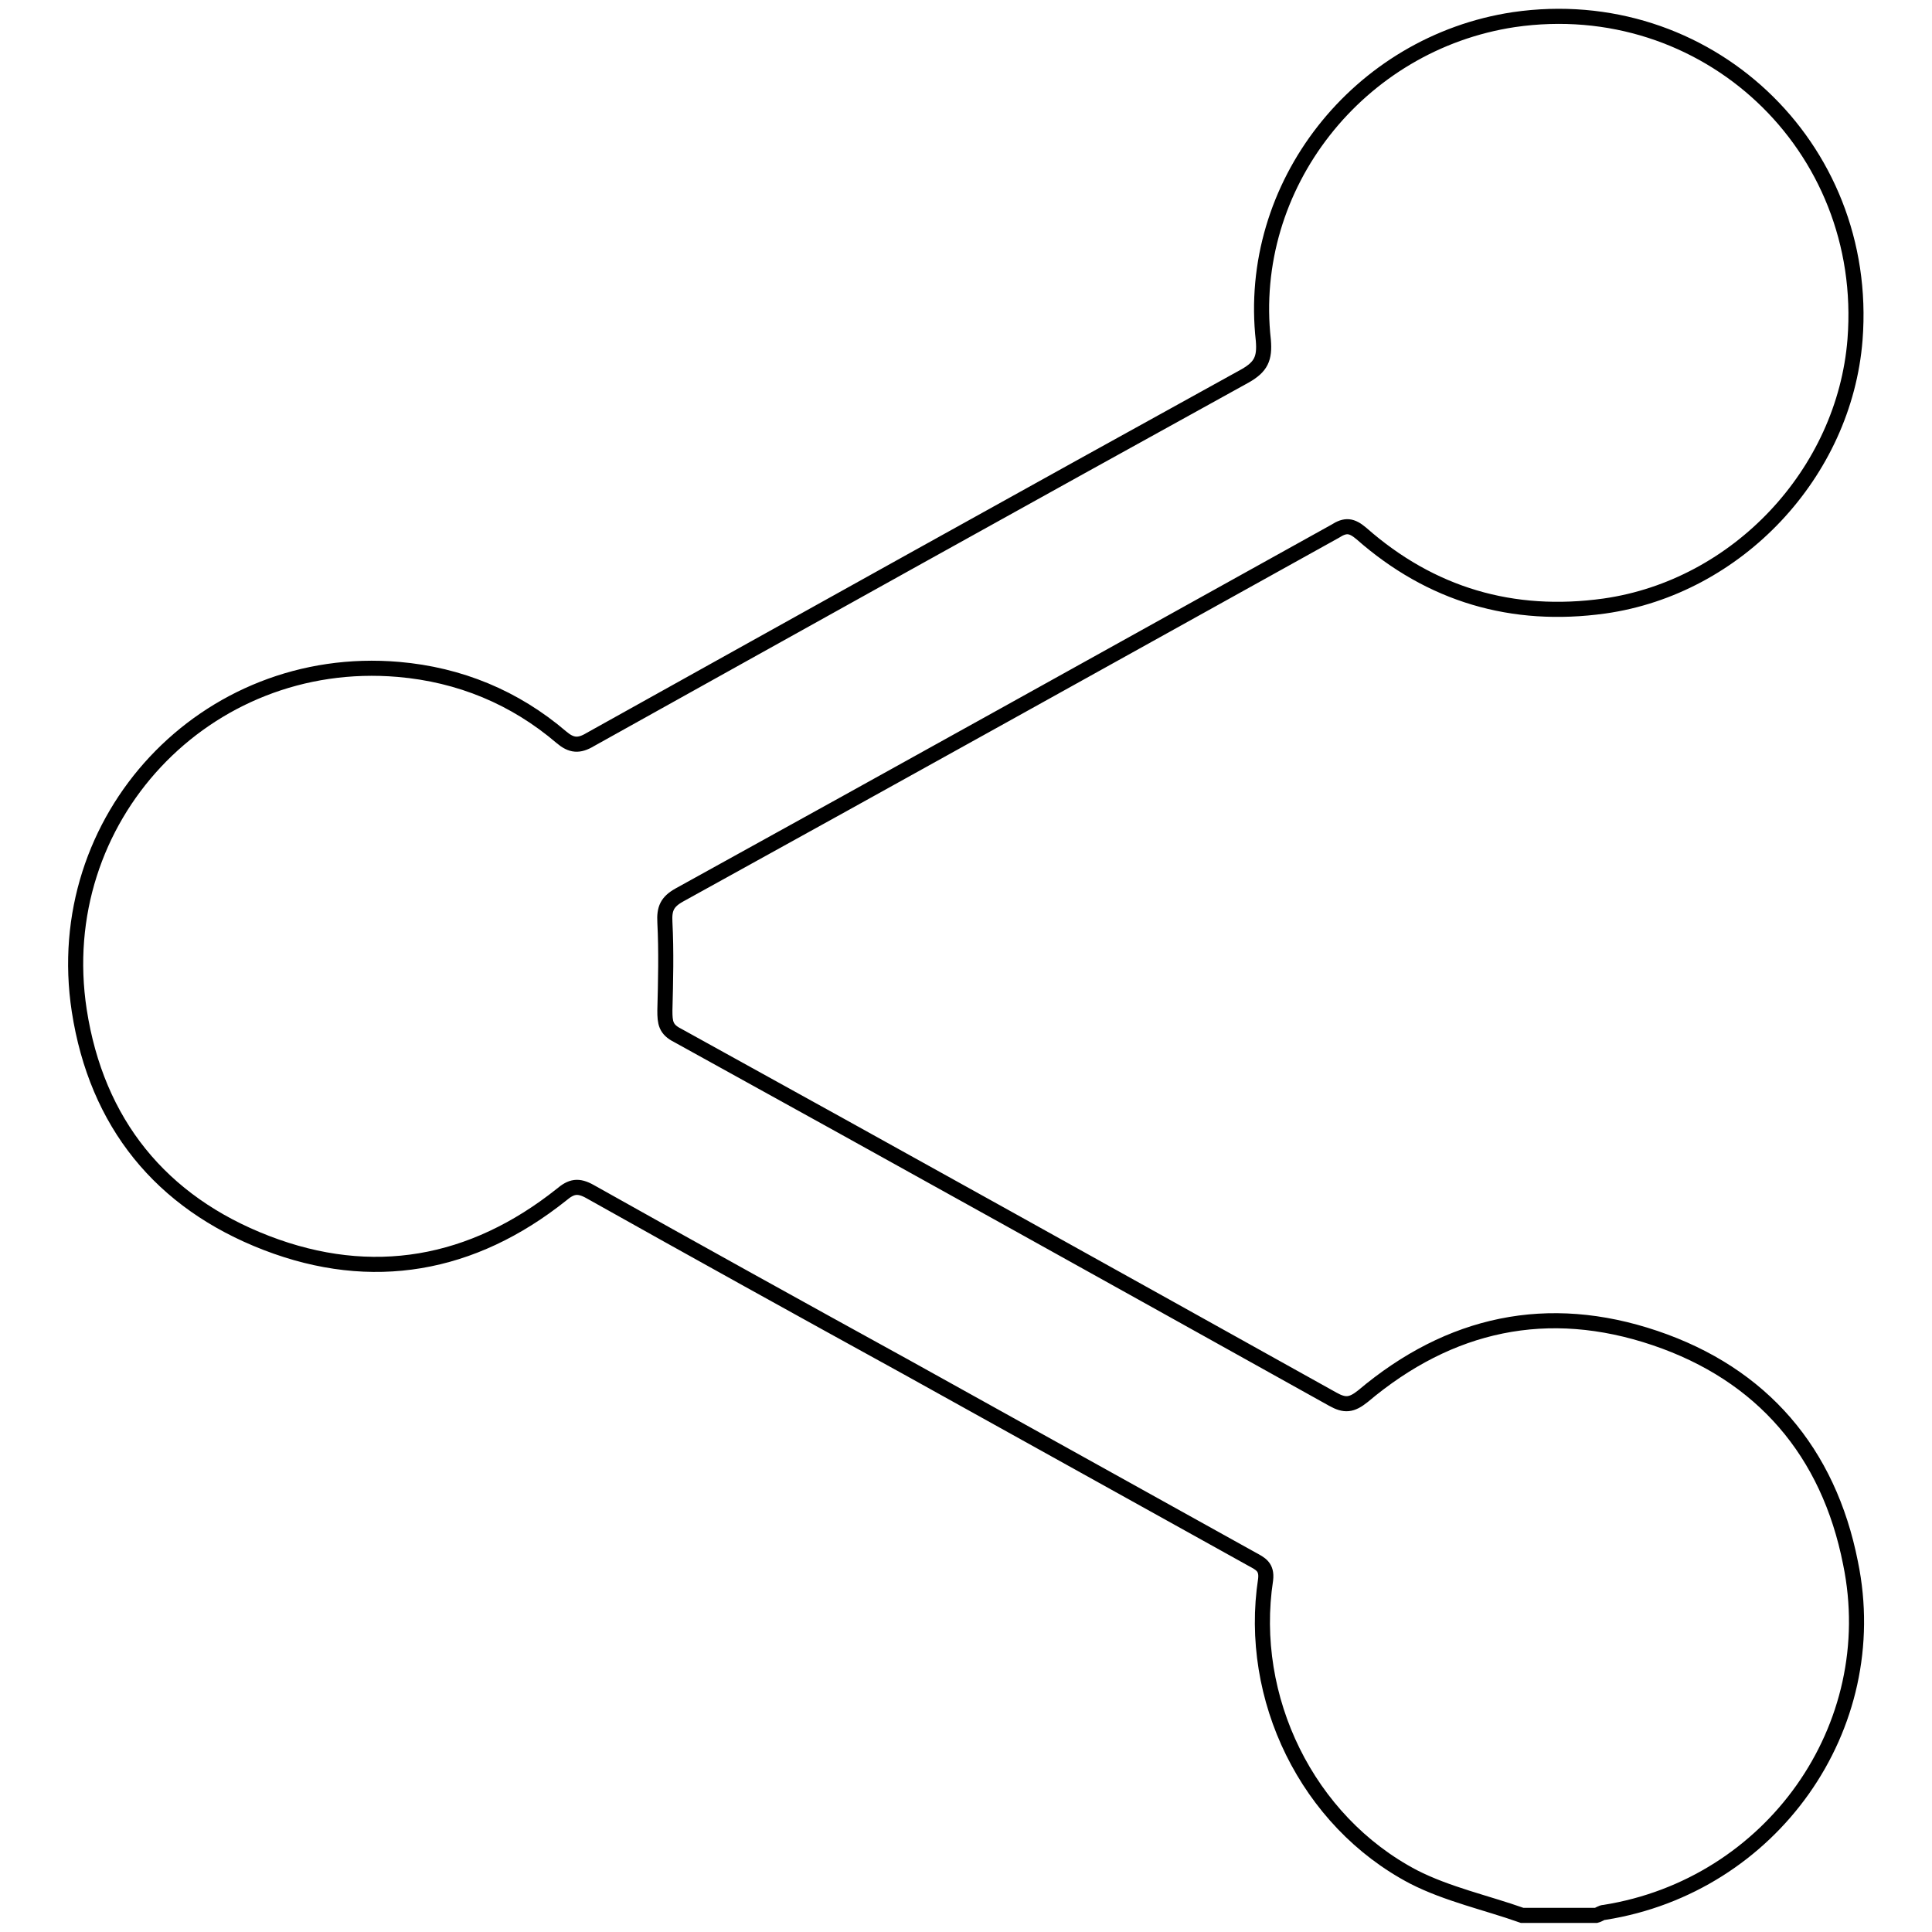 <?xml version="1.0" encoding="utf-8"?>
<!-- Svg Vector Icons : http://www.onlinewebfonts.com/icon -->
<!DOCTYPE svg PUBLIC "-//W3C//DTD SVG 1.1//EN" "http://www.w3.org/Graphics/SVG/1.1/DTD/svg11.dtd">
<svg version="1.1" xmlns="http://www.w3.org/2000/svg" xmlns:xlink="http://www.w3.org/1999/xlink" x="0px" y="0px" viewBox="0 0 256 256" enable-background="new 0 0 256 256" xml:space="preserve">
<g> <path stroke-width="2" fill-opacity="0" stroke="#000000"  d="M201.7,253.8c-4.8-1.7-9.9-2.8-14.4-5.1c-14.1-7.4-22-23.7-19.6-39.4c0.2-1.7-0.7-2.1-1.8-2.7 c-15.3-8.5-30.6-17-45.9-25.5c-14-7.7-27.9-15.4-41.8-23.2c-1.6-0.9-2.5-0.7-3.8,0.4c-11.8,9.4-25.1,11.8-39.1,6.4 c-14-5.4-22.5-15.9-24.8-30.8c-3.9-25.4,16.7-47.4,42.3-45.2c8.1,0.7,15.4,3.7,21.6,9c1.3,1.1,2.3,1.2,3.8,0.3 c28.9-16.1,57.8-32.2,86.8-48.2c2.1-1.2,2.6-2.3,2.4-4.7C165.1,24.6,180,5.7,200.6,2.6C226-1.1,247.8,19.3,245.8,45 c-1.4,17.7-15.6,32.8-33.2,35.3c-12.2,1.7-23-1.5-32.2-9.6c-1.3-1.1-2.1-1.2-3.5-0.3C147.9,86.5,119,102.6,90,118.6 c-1.6,0.9-2,1.8-1.9,3.6c0.2,3.9,0.1,7.8,0,11.7c0,1.6,0.1,2.5,1.7,3.3c29,16,57.9,32.1,86.8,48.2c1.6,0.9,2.5,0.8,4-0.4 c11.5-9.7,24.5-12.5,38.7-7.7c14.2,4.8,23,15.1,25.9,29.8c4.5,21.8-10.5,42.8-32.6,46.3c-0.4,0-0.7,0.3-1.1,0.4 C208.2,253.8,204.9,253.8,201.7,253.8z"/></g>
</svg>